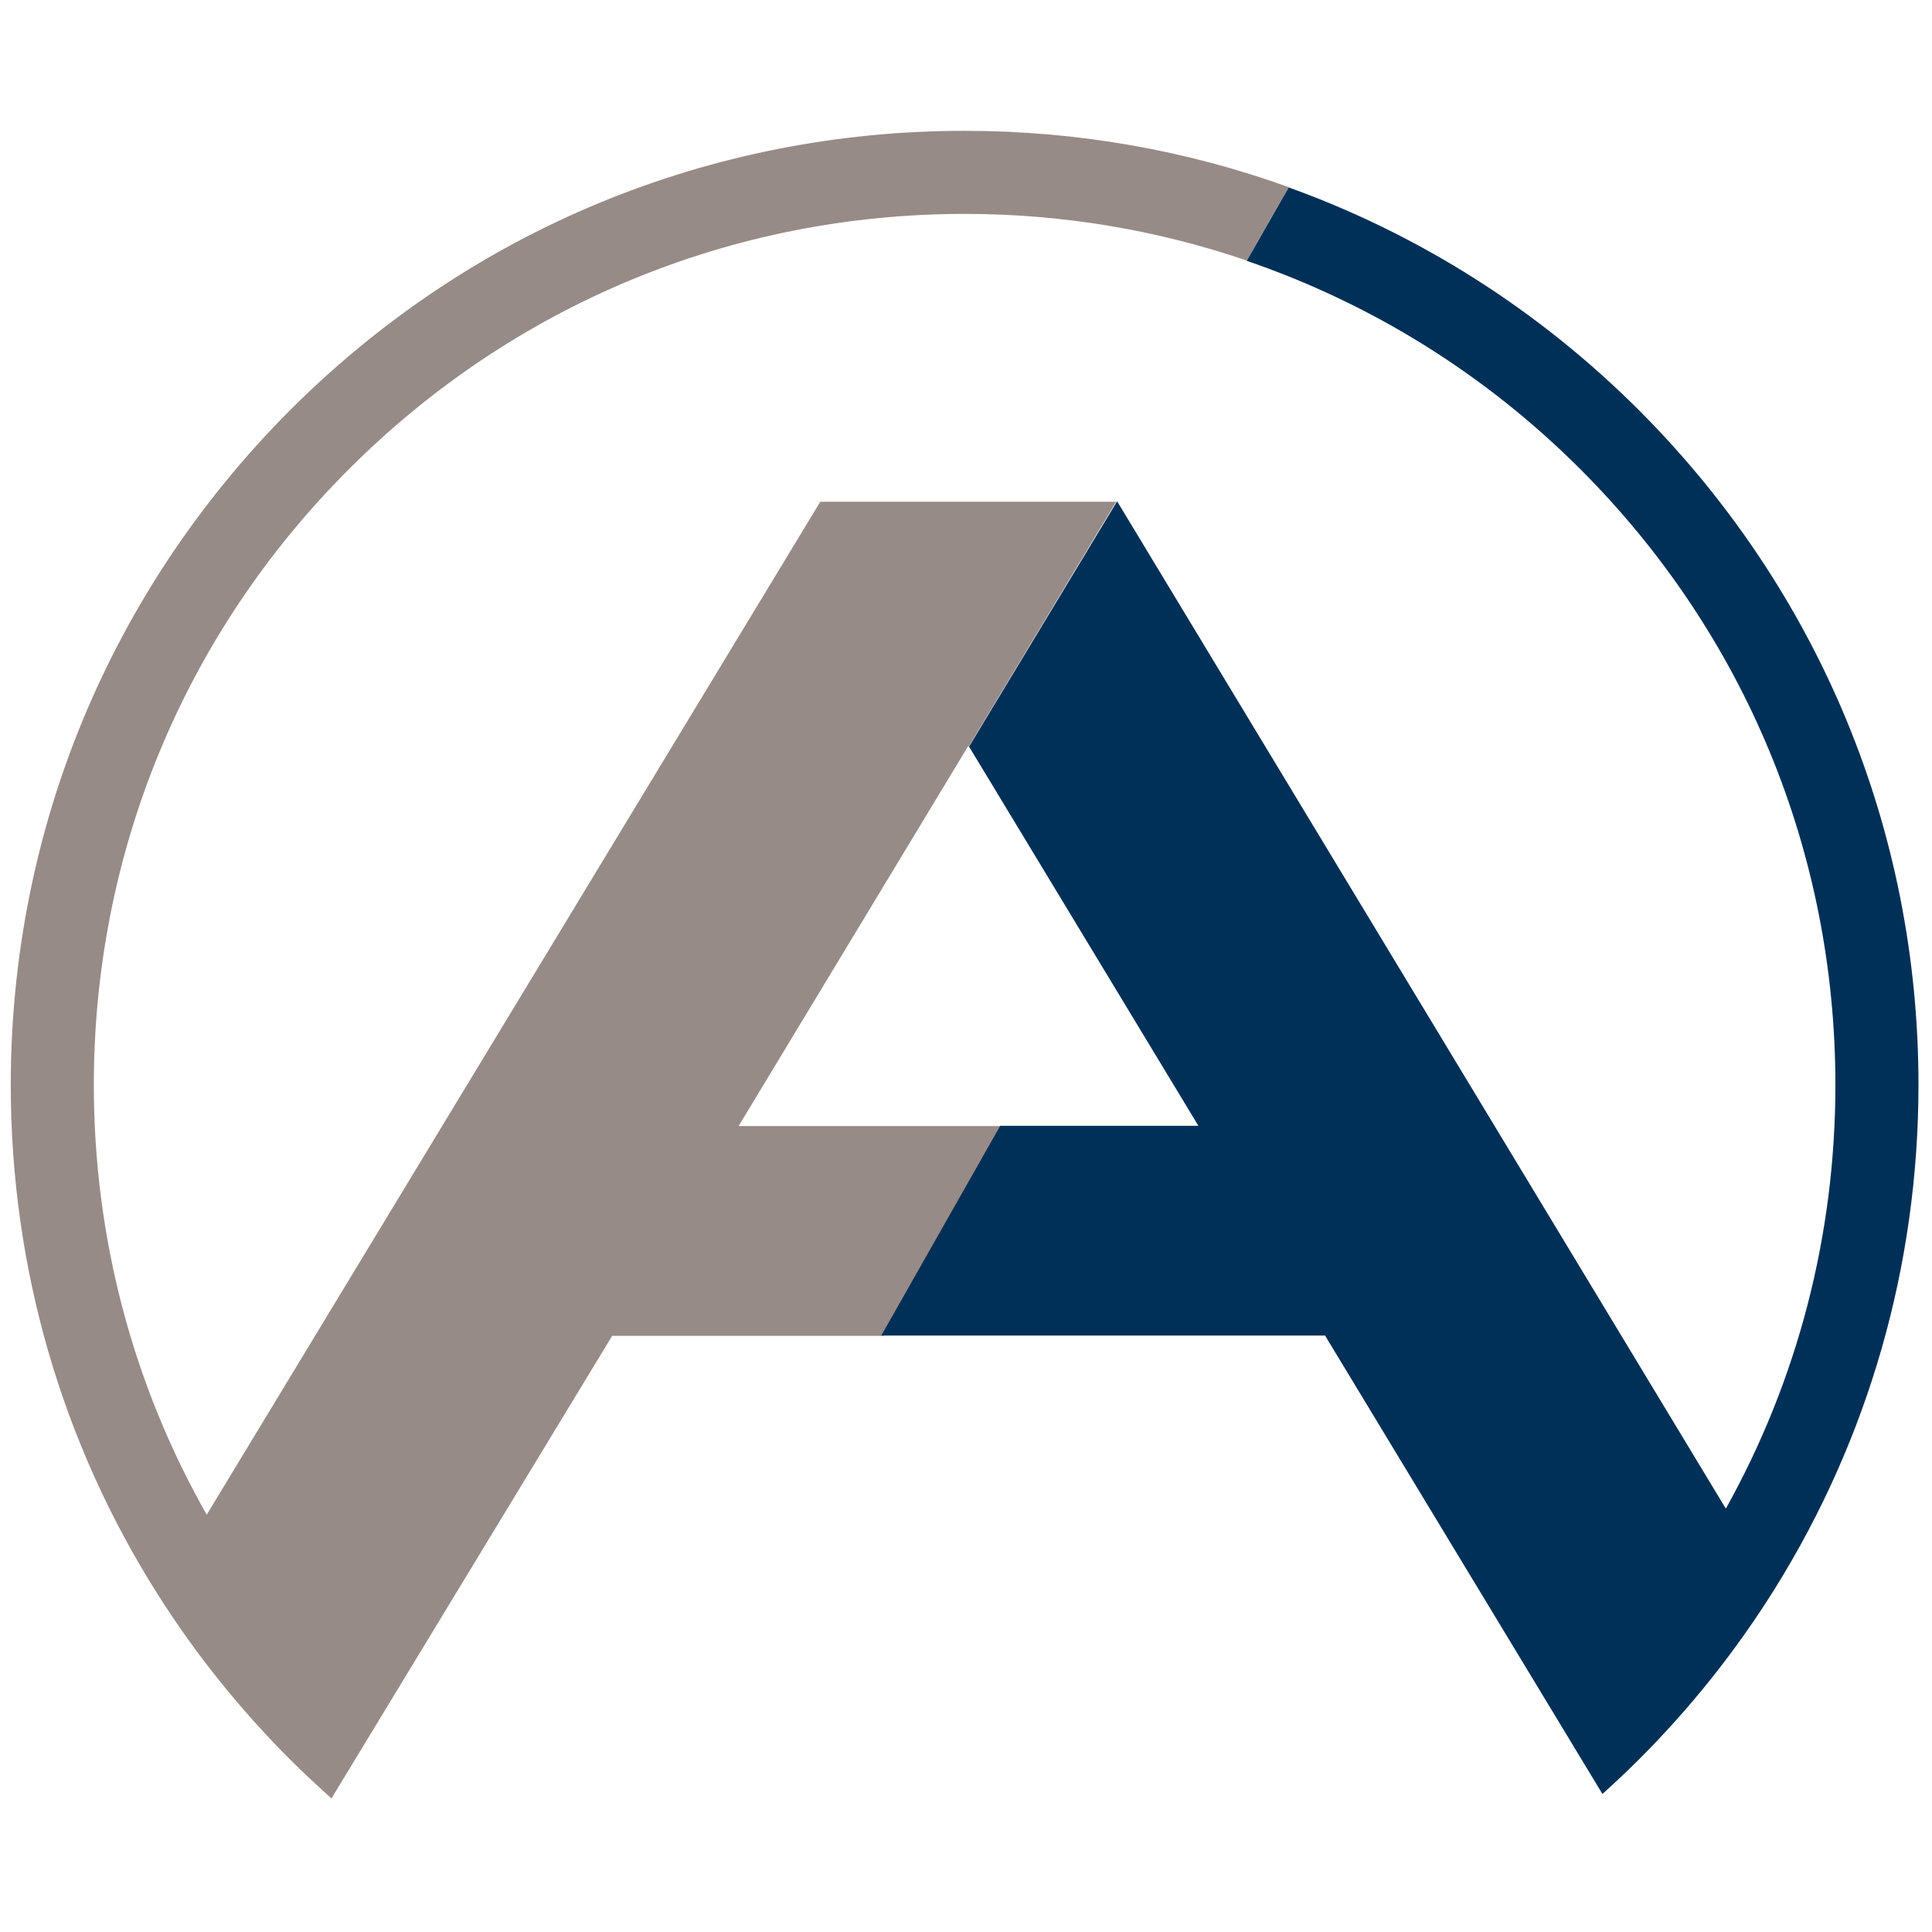 <?xml version="1.0" encoding="utf-8"?>
<!-- Generator: Adobe Illustrator 24.0.1, SVG Export Plug-In . SVG Version: 6.00 Build 0)  -->
<svg version="1.1" id="artwork" xmlns="http://www.w3.org/2000/svg" xmlns:xlink="http://www.w3.org/1999/xlink" x="0px" y="0px"
	 viewBox="0 0 700 700" style="enable-background:new 0 0 700 700;" xml:space="preserve">
<style type="text/css">
	.st0{fill:#978B87;}
	.st1{fill:#003057;}
</style>
<g>
	<path class="st0" d="M349.5,77.5c35.3,0,69.7,5.8,102.2,16.9l15.2-26.6c-37.2-13.4-76.7-20.4-117.4-20.4
		c-92.3,0-179.1,35.9-244.4,101.2C39.9,214,3.9,300.8,3.9,393.1c0,66.4,18.6,130,53.4,184.8c13.5,21.3,29.5,41.3,47.8,59.6
		c4.9,4.9,9.9,9.5,15,14.1L221.8,484h98.4l43.1-76h-95.7l83.2-137.7l0.1,0.3l53.5-88.8h-0.1H297.3h-0.1L74.9,548.8
		C48.2,501.8,34,448.5,34,393.1c0-84.3,32.8-163.5,92.4-223.1C186,110.4,265.2,77.5,349.5,77.5z"/>
	<path class="st1" d="M593.9,148.7c-36.5-36.5-79.8-63.8-127-80.8l-15.2,26.6c45,15.4,86.3,40.9,120.9,75.5
		c59.6,59.6,92.4,138.8,92.4,223.1c0,54.6-13.8,107.1-39.7,153.5L404.8,181.7h-0.1l-53.6,88.8l83.1,137.4h-71.8l-43.1,76h160.8
		L580.6,650c4.5-4.1,9-8.3,13.3-12.6c18.9-18.9,35.3-39.6,49.1-61.7c33.9-54.3,52.1-117.1,52.1-182.7
		C695.1,300.8,659.1,214,593.9,148.7z"/>
</g>
</svg>
